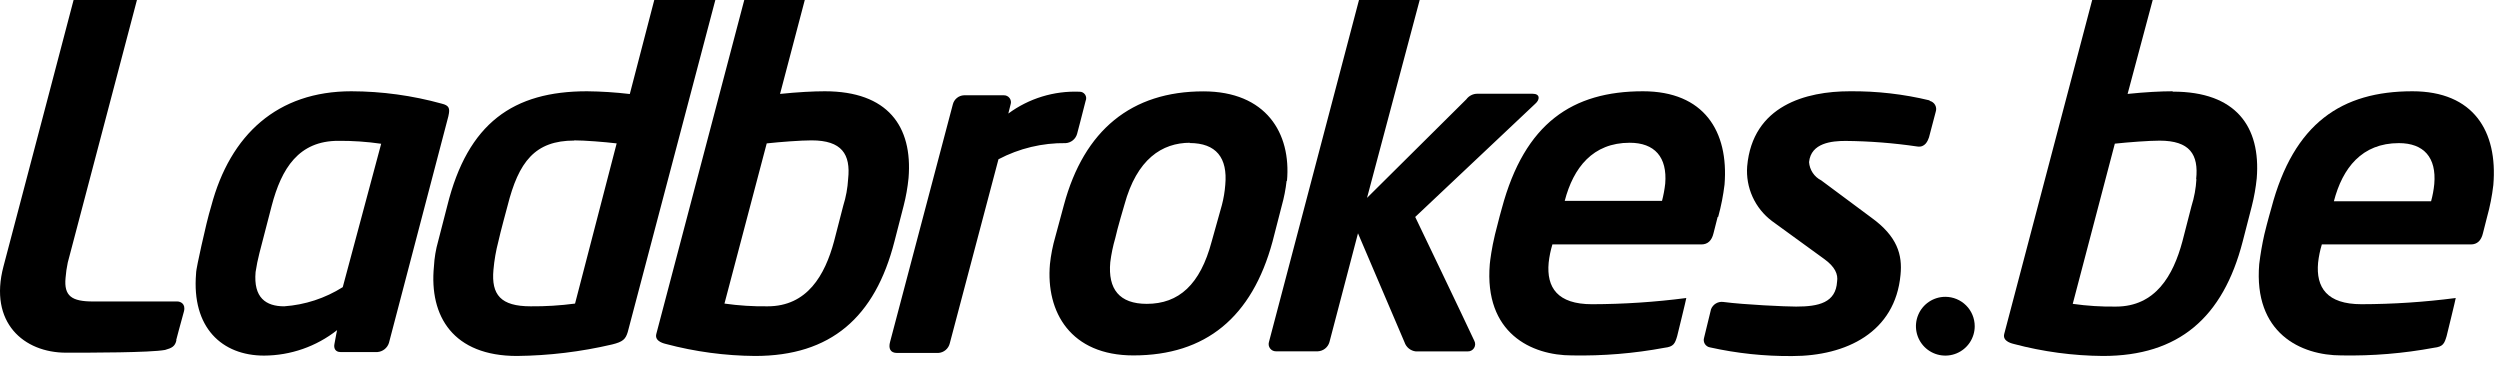 <svg width="246" height="36" viewBox="0 0 246 36" fill="none" xmlns="http://www.w3.org/2000/svg">
<path d="M17.363 33.473C17.229 34.084 16.914 34.246 16.241 34.434C14.777 34.704 8.894 34.704 6.496 34.704C2.356 34.704 -1.129 31.758 0.344 26.207C2.356 18.609 7.241 0 7.241 0H13.475L6.667 25.839C6.562 26.334 6.49 26.835 6.451 27.339C6.28 29.135 7.062 29.665 9.146 29.665H17.453C17.732 29.665 18.297 29.872 18.1 30.644C17.759 31.857 17.336 33.473 17.336 33.473M56.486 13.813C57.546 13.813 59.468 13.966 60.68 14.11L56.585 29.872C55.138 30.064 53.679 30.154 52.22 30.141C49.274 30.141 48.331 29.009 48.555 26.549C48.638 25.605 48.8 24.671 49.04 23.756C49.211 22.938 49.938 20.271 49.938 20.271C51.034 15.915 52.633 13.831 56.513 13.831M70.389 0H64.38L61.973 9.251C60.575 9.086 59.169 8.996 57.761 8.981C50.522 8.981 46.032 12.089 44.011 20.253C44.011 20.253 43.337 22.83 43.113 23.738C42.883 24.543 42.745 25.371 42.7 26.207C42.215 31.156 44.621 35.027 50.873 35.027C54.024 34.993 57.162 34.613 60.231 33.895C61.291 33.635 61.551 33.383 61.767 32.683L70.389 0ZM79.864 13.813C82.828 13.813 83.717 15.169 83.457 17.603C83.406 18.503 83.243 19.393 82.972 20.253L82.073 23.738C81.175 27.078 79.433 30.141 75.535 30.141C74.114 30.161 72.694 30.071 71.287 29.872L75.445 14.11C76.766 13.966 78.795 13.813 79.846 13.813M88.917 20.253C89.149 19.354 89.311 18.438 89.402 17.514C89.815 12.421 87.354 8.981 81.157 8.981C80.08 8.981 78.463 9.062 76.757 9.242L79.19 0H73.236C73.236 0 66.051 27.312 64.587 32.836C64.353 33.644 65.485 33.824 65.539 33.85C68.397 34.609 71.339 35.004 74.296 35.027C81.732 35.027 86.106 31.246 88.019 23.738L88.917 20.253ZM117.046 14.074C119.678 14.074 120.81 15.529 120.567 18.187C120.516 18.857 120.405 19.522 120.235 20.172L119.229 23.764C118.106 28.004 115.996 29.899 112.843 29.899C110.149 29.899 109.008 28.453 109.251 25.803C109.352 24.998 109.517 24.202 109.745 23.423C109.933 22.525 110.643 20.145 110.643 20.145C111.864 15.654 114.343 14.047 117.109 14.047M126.638 17.81C127.07 13.095 124.573 8.99 118.412 8.99C111.352 8.99 106.673 12.789 104.688 20.172C104.688 20.172 104.131 22.202 103.844 23.297C103.588 24.178 103.41 25.08 103.314 25.992C102.901 30.725 105.362 34.973 111.523 34.973C118.645 34.973 123.199 31.219 125.219 23.764L126.118 20.271C126.348 19.456 126.511 18.624 126.603 17.783M151.085 10.194C151.517 9.817 151.588 9.224 150.798 9.224H145.409C145.192 9.218 144.976 9.264 144.781 9.36C144.585 9.455 144.416 9.596 144.287 9.772L134.515 19.471L139.697 0H133.725C133.725 0 127.438 23.863 124.86 33.671C124.831 33.776 124.827 33.886 124.847 33.994C124.868 34.101 124.913 34.202 124.979 34.289C125.045 34.376 125.131 34.446 125.228 34.495C125.326 34.543 125.434 34.569 125.543 34.569H129.674C129.934 34.557 130.184 34.464 130.388 34.303C130.593 34.142 130.742 33.921 130.815 33.671L133.626 22.956L138.206 33.68C138.285 33.919 138.431 34.131 138.627 34.291C138.823 34.45 139.06 34.549 139.311 34.578H144.412C144.537 34.584 144.66 34.557 144.771 34.5C144.882 34.443 144.975 34.358 145.043 34.253C145.11 34.148 145.148 34.028 145.155 33.904C145.161 33.779 145.134 33.656 145.077 33.545C144.098 31.434 139.257 21.349 139.257 21.349L151.085 10.194ZM160.363 14.047C162.815 14.047 164.072 15.457 163.857 18.07C163.793 18.643 163.688 19.21 163.542 19.768H153.968C154.822 16.49 156.735 14.047 160.363 14.047ZM169.075 21.322C169.359 20.285 169.566 19.228 169.695 18.16C170.117 12.915 167.674 8.981 161.665 8.981C154.75 8.981 150.035 12.089 147.78 20.504C147.78 20.504 147.43 21.735 147.107 23.073C146.783 24.411 146.631 25.606 146.595 25.992C146.029 32.791 150.699 34.973 154.678 34.973C157.734 35.032 160.789 34.78 163.794 34.219C164.692 34.12 164.818 33.797 165.033 33.078C165.033 33.078 165.932 29.423 165.932 29.324C162.855 29.724 159.756 29.928 156.654 29.935C153.259 29.935 152.163 28.3 152.388 25.848C152.455 25.239 152.578 24.638 152.756 24.052H167.413C168.042 24.052 168.437 23.675 168.608 22.956C168.608 22.956 168.761 22.39 169.012 21.366M189.876 9.879C187.303 9.256 184.664 8.955 182.017 8.981C177.742 8.981 172.452 10.364 171.922 16.364C171.843 17.395 172.026 18.429 172.453 19.371C172.88 20.313 173.538 21.132 174.365 21.753L179.52 25.498C180.562 26.252 180.885 26.989 180.769 27.707C180.643 29.782 178.972 30.168 176.736 30.168C175.721 30.168 171.68 29.988 169.551 29.71C169.302 29.681 169.05 29.736 168.835 29.866C168.621 29.997 168.455 30.194 168.365 30.428L167.683 33.231C167.65 33.332 167.64 33.438 167.653 33.544C167.666 33.649 167.701 33.75 167.756 33.841C167.812 33.931 167.886 34.008 167.974 34.067C168.062 34.127 168.162 34.166 168.267 34.183C170.92 34.773 173.632 35.059 176.35 35.036C181.676 35.036 186.49 32.692 187.011 27.043C187.208 25.076 186.705 23.262 184.137 21.411L179.206 17.747C178.868 17.577 178.581 17.322 178.371 17.007C178.162 16.692 178.038 16.328 178.011 15.951C178.2 14.047 180.275 13.867 181.604 13.867C183.964 13.889 186.319 14.072 188.654 14.415C189.426 14.541 189.696 13.858 189.813 13.517L190.477 10.993C190.514 10.883 190.527 10.767 190.516 10.652C190.506 10.537 190.471 10.426 190.414 10.325C190.357 10.224 190.28 10.136 190.187 10.068C190.095 9.999 189.988 9.95 189.876 9.924M106.826 9.924C106.87 9.826 106.888 9.717 106.879 9.61C106.87 9.502 106.834 9.398 106.774 9.309C106.713 9.219 106.631 9.146 106.535 9.096C106.439 9.047 106.332 9.023 106.224 9.026C103.713 8.925 101.242 9.682 99.219 11.173L99.443 10.275C99.478 10.17 99.487 10.058 99.469 9.949C99.452 9.84 99.408 9.737 99.342 9.649C99.275 9.561 99.189 9.49 99.089 9.442C98.99 9.395 98.88 9.372 98.77 9.376H94.854C94.598 9.387 94.353 9.48 94.156 9.642C93.958 9.804 93.818 10.026 93.758 10.275C93.758 10.275 88.585 29.836 87.588 33.626C87.408 34.264 87.588 34.731 88.27 34.731H92.321C92.59 34.716 92.846 34.614 93.052 34.441C93.258 34.267 93.402 34.032 93.462 33.77L98.249 15.672C100.291 14.597 102.569 14.051 104.877 14.083C105.131 14.063 105.372 13.967 105.57 13.806C105.767 13.646 105.911 13.429 105.982 13.184C105.982 13.184 106.52 11.164 106.826 9.924ZM33.287 13.858C29.398 13.858 27.701 16.552 26.731 20.262L25.527 24.905C25.37 25.518 25.244 26.139 25.15 26.764C24.926 29.297 26.165 30.141 27.961 30.141C30.009 29.998 31.99 29.35 33.727 28.255L37.508 14.146C36.102 13.942 34.681 13.846 33.26 13.858M44.128 11.406L38.272 33.743C38.194 33.988 38.045 34.204 37.843 34.364C37.642 34.524 37.397 34.621 37.14 34.641H33.503C32.991 34.641 32.82 34.255 32.91 33.841C33.036 33.105 33.17 32.485 33.17 32.485C31.122 34.099 28.593 34.981 25.985 34.991C21.845 34.991 18.845 32.243 19.294 26.908C19.294 26.549 19.564 25.363 19.824 24.16C20.139 22.723 20.507 21.187 20.785 20.28C22.653 13.229 27.315 8.981 34.572 8.981C37.583 8.988 40.579 9.399 43.481 10.203C44.163 10.373 44.307 10.634 44.128 11.388" fill="#EA3329" style="fill:#EA3329;fill:color(display-p3 0.918 0.2 0.161);fill-opacity:1;"/>
<path d="M194.312 32.099C194.312 32.671 194.143 33.23 193.825 33.706C193.507 34.181 193.056 34.552 192.527 34.771C191.999 34.99 191.417 35.047 190.856 34.935C190.295 34.824 189.78 34.548 189.375 34.144C188.971 33.739 188.696 33.224 188.584 32.663C188.472 32.102 188.53 31.521 188.749 30.992C188.967 30.464 189.338 30.012 189.814 29.694C190.289 29.377 190.848 29.207 191.42 29.207C192.187 29.207 192.923 29.512 193.465 30.054C194.008 30.596 194.312 31.332 194.312 32.099Z" fill="#EA3329" style="fill:#EA3329;fill:color(display-p3 0.918 0.2 0.161);fill-opacity:1;"/>
<path d="M213.757 8.981C212.679 8.981 211.062 9.062 209.356 9.242L211.826 0H205.871C205.871 0 198.686 27.312 197.222 32.836C196.989 33.644 198.12 33.824 198.174 33.85C201.032 34.609 203.974 35.004 206.931 35.027C214.368 35.027 218.741 31.273 220.681 23.764L221.579 20.28C221.808 19.38 221.97 18.464 222.064 17.54C222.469 12.448 220.008 9.017 213.82 9.017M216.128 17.63C216.078 18.53 215.915 19.42 215.643 20.28L214.745 23.764C213.847 27.105 212.104 30.168 208.206 30.168C206.786 30.188 205.365 30.098 203.958 29.899L208.099 14.136C209.428 13.993 211.458 13.84 212.508 13.84C215.472 13.84 216.361 15.196 216.101 17.63" fill="#EA3329" style="fill:#EA3329;fill:color(display-p3 0.918 0.2 0.161);fill-opacity:1;"/>
<path d="M237.378 8.981C230.453 8.981 225.702 12.089 223.493 20.504C223.493 20.504 223.133 21.735 222.81 23.073C222.593 24.037 222.425 25.011 222.307 25.992C221.741 32.791 226.402 34.973 230.39 34.973C233.447 35.031 236.501 34.779 239.506 34.219C240.404 34.12 240.53 33.796 240.746 33.078C240.746 33.078 241.644 29.423 241.644 29.324C238.567 29.725 235.468 29.928 232.366 29.934C228.98 29.934 227.875 28.3 228.1 25.848C228.167 25.239 228.291 24.638 228.468 24.052H243.135C243.754 24.052 244.149 23.675 244.32 22.956C244.32 22.956 244.473 22.39 244.724 21.366C245.013 20.33 245.22 19.273 245.344 18.205C245.793 12.915 243.395 8.981 237.378 8.981ZM239.533 18.106C239.478 18.68 239.372 19.248 239.219 19.804H229.654C230.507 16.526 232.411 14.083 236.048 14.083C238.5 14.083 239.758 15.493 239.533 18.106Z" fill="#EA3329" style="fill:#EA3329;fill:color(display-p3 0.918 0.2 0.161);fill-opacity:1;"/>
</svg>
